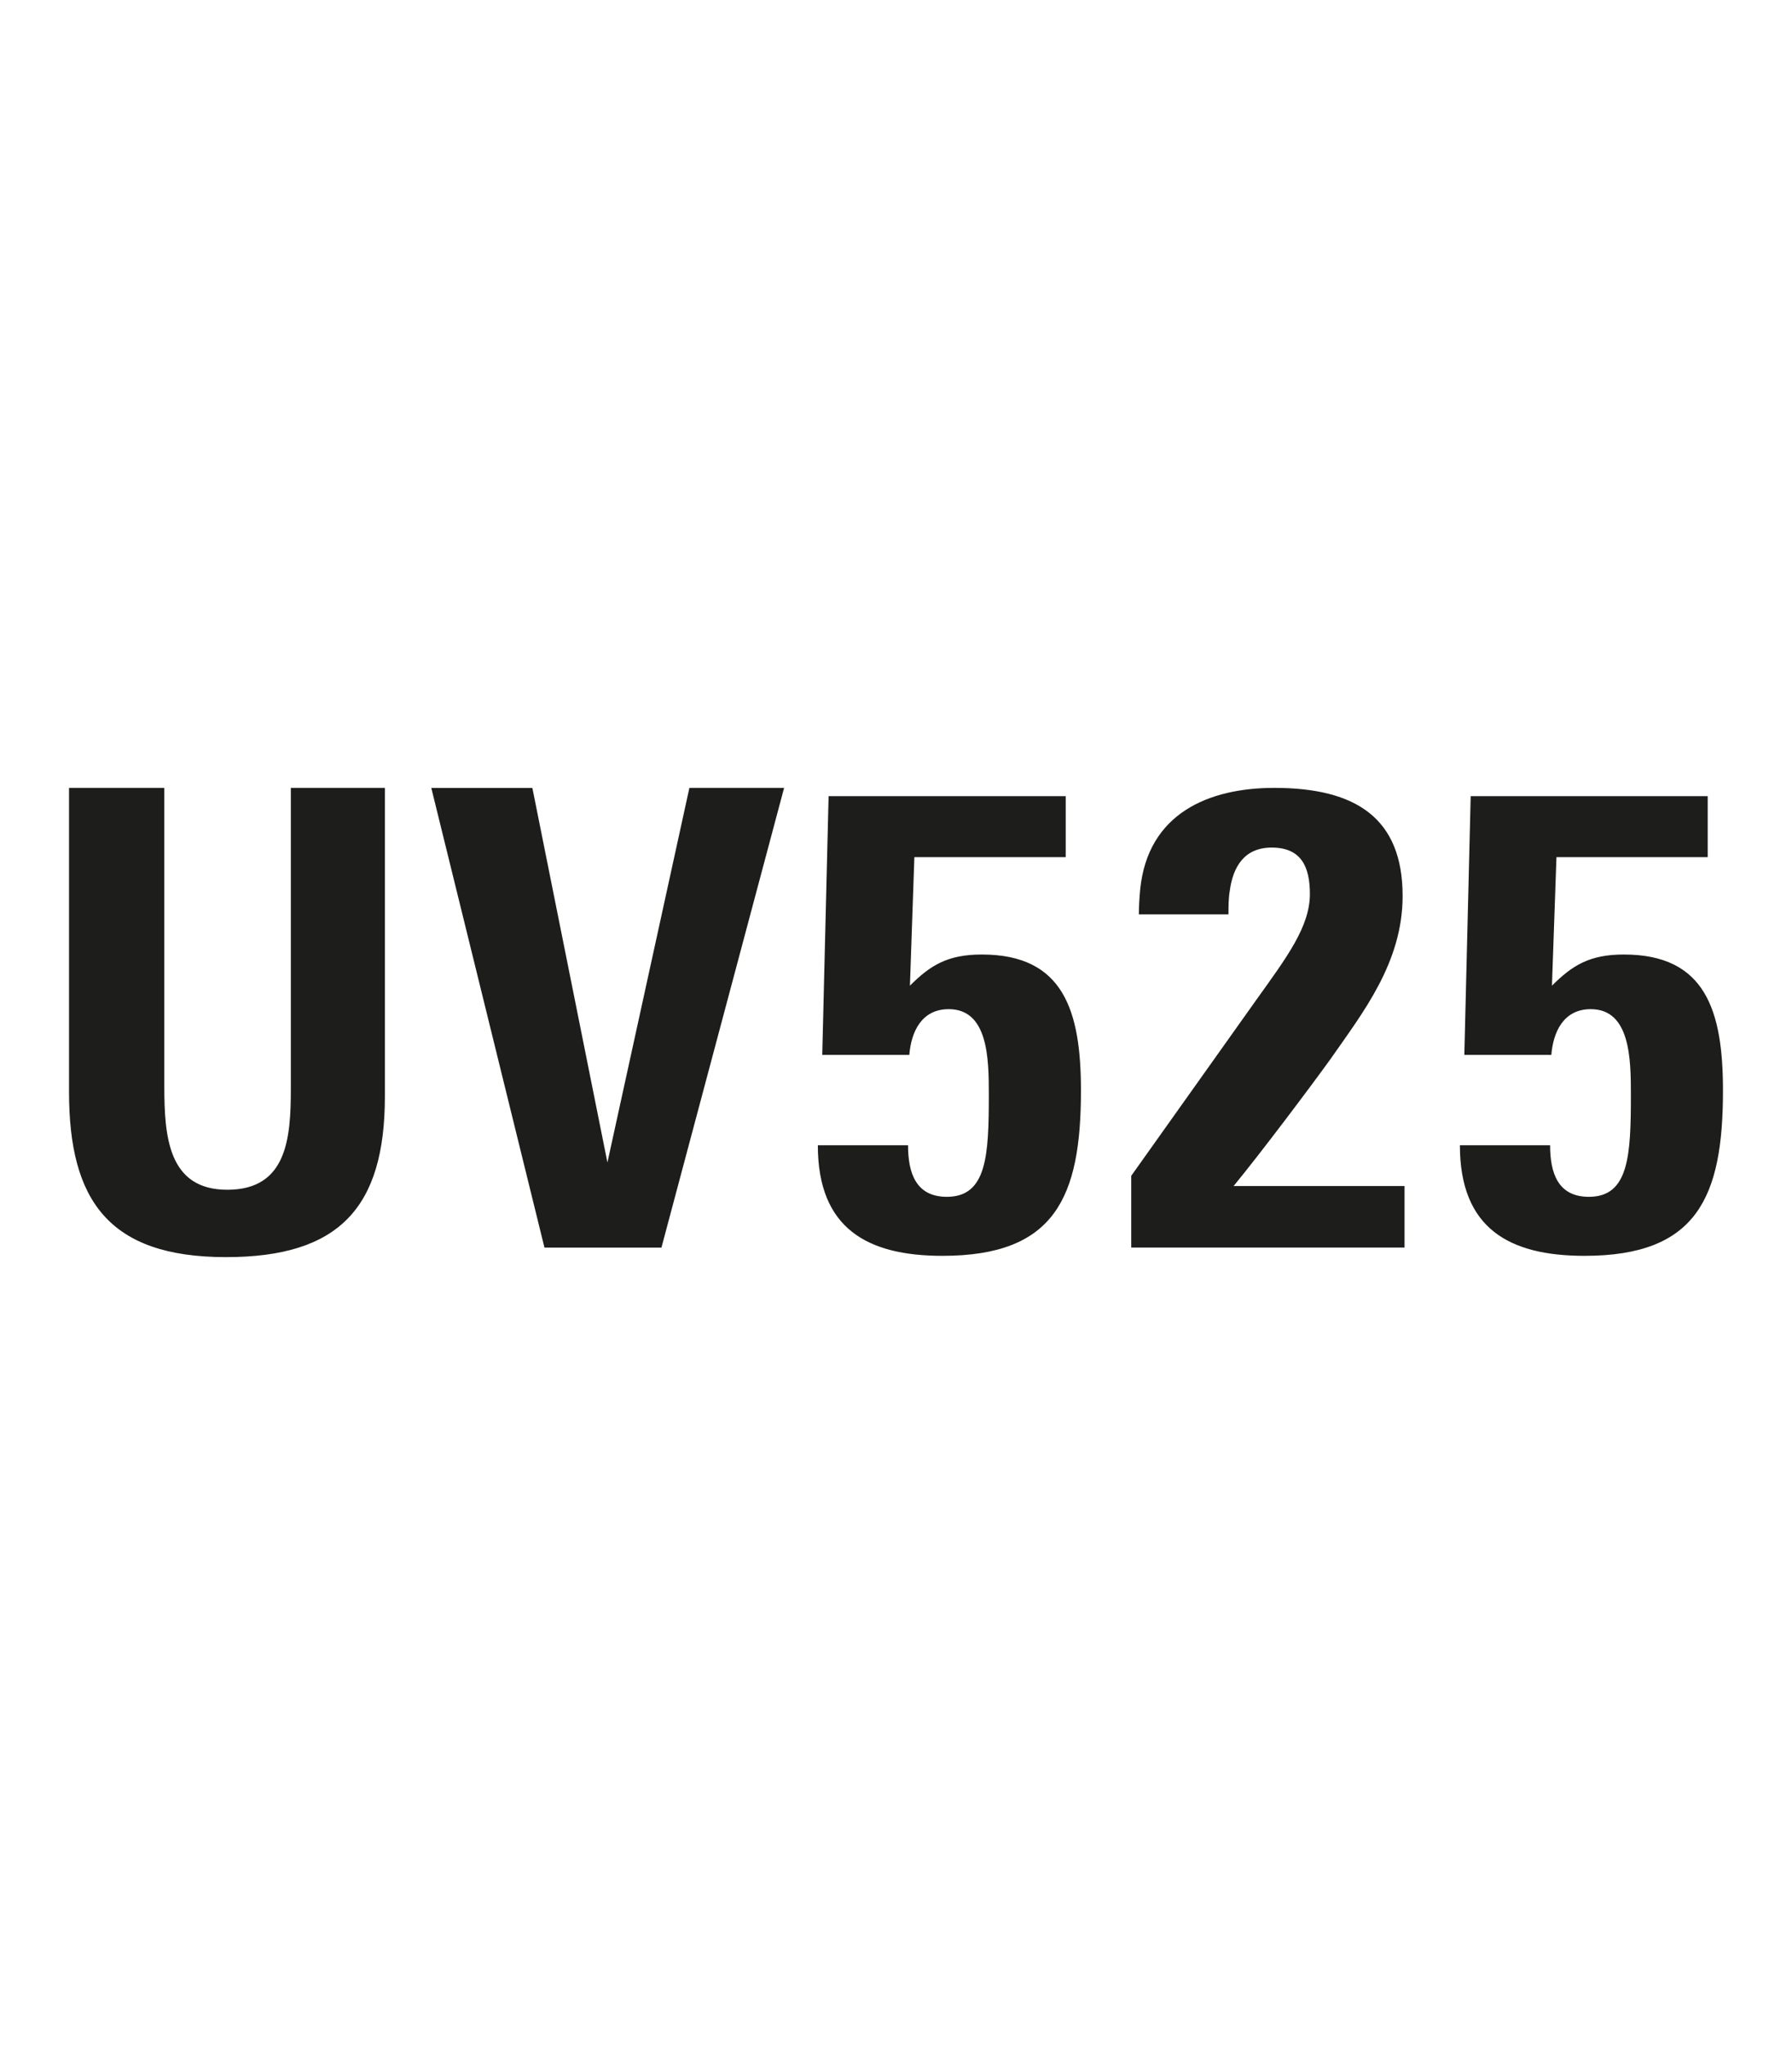 <?xml version="1.0" encoding="utf-8"?>
<!-- Generator: Adobe Illustrator 27.0.0, SVG Export Plug-In . SVG Version: 6.00 Build 0)  -->
<!DOCTYPE svg PUBLIC "-//W3C//DTD SVG 1.1//EN" "http://www.w3.org/Graphics/SVG/1.1/DTD/svg11.dtd">
<svg version="1.1" id="Camada_1" xmlns="http://www.w3.org/2000/svg" xmlns:xlink="http://www.w3.org/1999/xlink" x="0px" y="0px"
	 width="56.1px" height="64px" viewBox="0 0 56.1 64" style="enable-background:new 0 0 56.1 64;" xml:space="preserve">
<g>
	<path style="fill:#1D1D1B;" d="M53.939,34.131c0-2.489-0.537-4.259-3.102-4.259c-1.075,0-1.612,0.338-2.252,0.975l0.141-4.022h4.735v-1.909
		h-7.42l-0.199,8.098h2.723c0.06-0.716,0.378-1.432,1.236-1.432c1.234,0,1.255,1.552,1.255,2.668c0,1.909-0.06,3.205-1.315,3.205
		c-0.977,0-1.214-0.757-1.214-1.614h-2.824c0,2.608,1.55,3.461,3.899,3.461C53.124,39.302,53.939,37.474,53.939,34.131
		 M43.97,39.043v-1.926h-5.351c0.855-1.037,2.467-3.186,3.025-3.962c1.013-1.454,2.266-3.025,2.266-5.116
		c0-2.426-1.451-3.382-4.017-3.382c-2.05,0-3.962,0.795-4.199,3.183c-0.022,0.24-0.041,0.517-0.041,0.776h2.805
		c0-0.24,0-0.498,0.041-0.738c0.101-0.755,0.457-1.353,1.313-1.353c0.937,0,1.195,0.618,1.195,1.454
		c0,1.016-0.716,1.971-1.672,3.305c-1.035,1.451-3.025,4.259-3.921,5.514v2.244H43.97z M33.84,34.131
		c0-2.489-0.537-4.259-3.102-4.259c-1.075,0-1.614,0.338-2.252,0.975l0.139-4.022h4.738v-1.909h-7.423l-0.199,8.098h2.726
		c0.057-0.716,0.378-1.432,1.234-1.432c1.236,0,1.255,1.552,1.255,2.668c0,1.909-0.06,3.205-1.315,3.205
		c-0.975,0-1.214-0.757-1.214-1.614h-2.824c0,2.608,1.552,3.461,3.899,3.461C33.026,39.302,33.84,37.474,33.84,34.131
		 M24.547,24.657h-2.965L19.016,36.38l-2.35-11.722h-3.164l3.543,14.386h3.662L24.547,24.657z M12.049,34.31v-9.653H9.105v9.413
		c0,1.552-0.12,3.164-1.99,3.164c-1.852,0-1.971-1.672-1.971-3.243v-9.334H2.161v9.514c0,3.382,1.231,5.171,4.913,5.171
		C10.616,39.343,12.049,37.793,12.049,34.31"/>
</g>
</svg>
